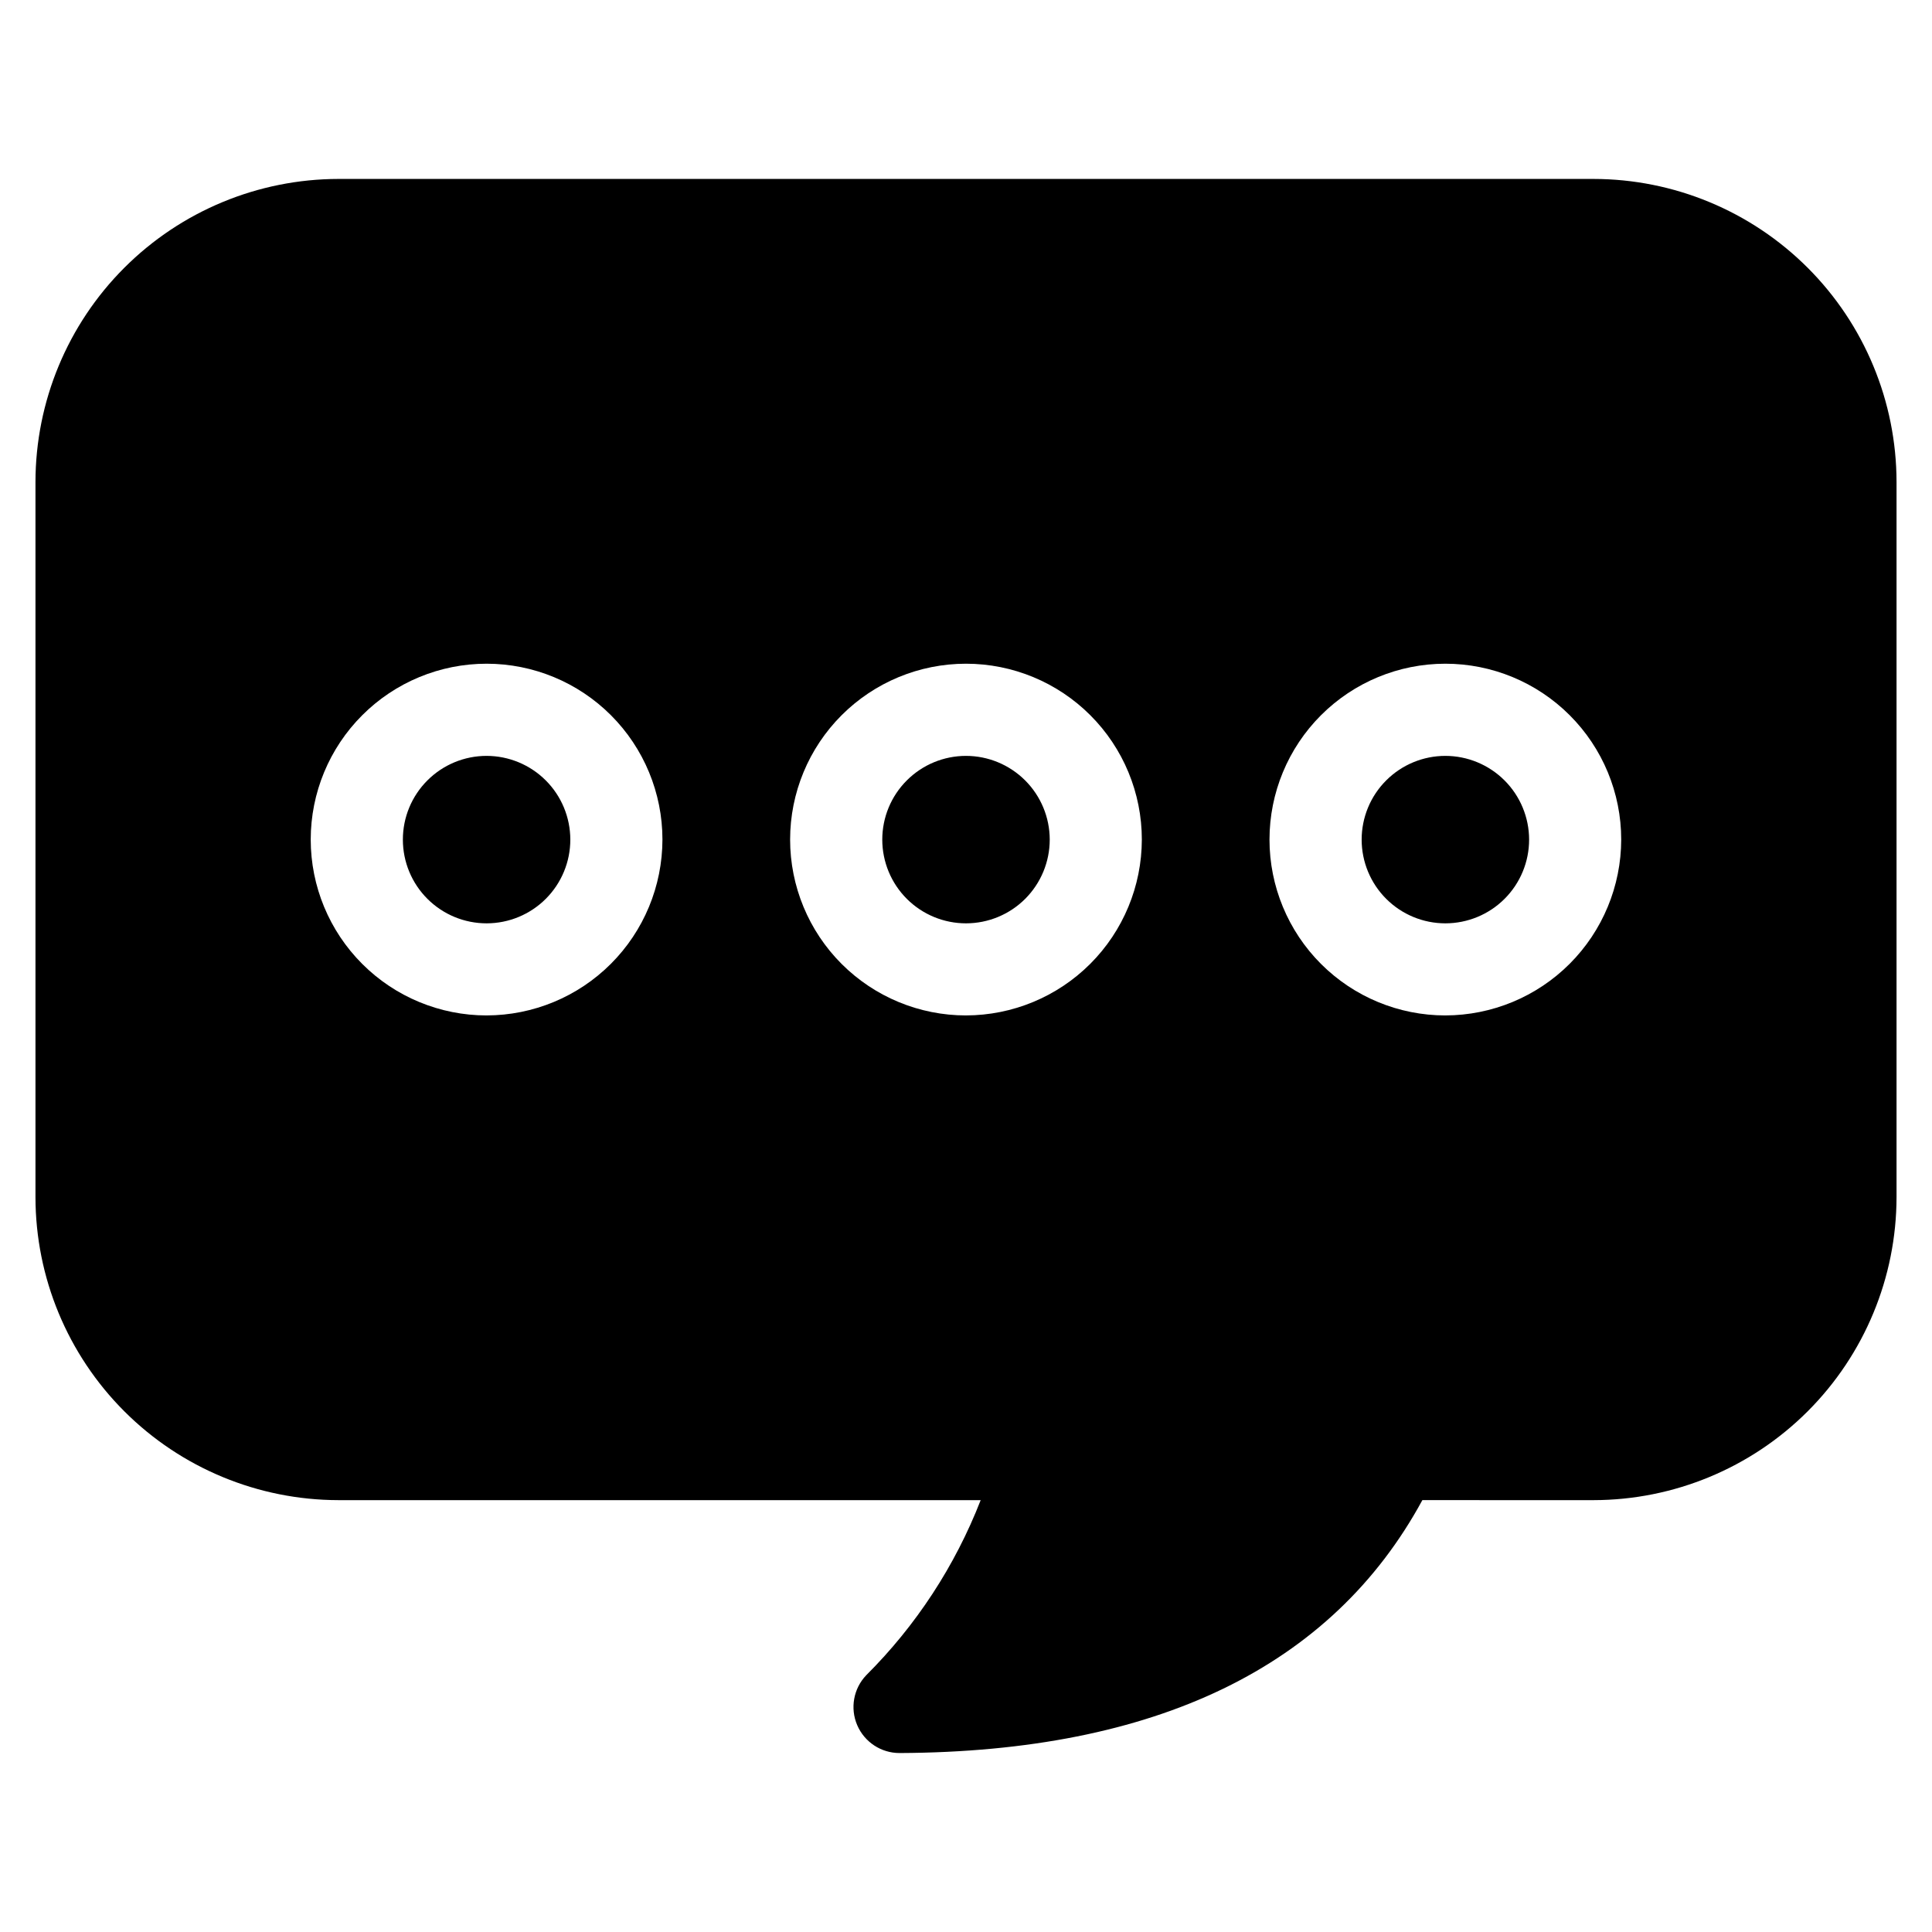 <?xml version="1.0" encoding="UTF-8"?>
<!-- Uploaded to: ICON Repo, www.svgrepo.com, Generator: ICON Repo Mixer Tools -->
<svg fill="#000000" width="800px" height="800px" version="1.1" viewBox="144 144 512 512" xmlns="http://www.w3.org/2000/svg">
 <path d="m566.31 191.42h-332.62c-21.285 0.023-41.695 8.492-56.746 23.543-15.055 15.051-23.52 35.461-23.543 56.746v189.55c0.023 21.289 8.488 41.695 23.543 56.75 15.051 15.051 35.461 23.516 56.746 23.543h170.2c-6.769 17.406-17.102 33.211-30.328 46.398-3.379 3.531-4.32 8.738-2.394 13.23 1.926 4.492 6.348 7.402 11.234 7.391h0.059c67.961-0.309 114.5-22.848 138.48-67.023l45.367 0.004c21.289-0.027 41.695-8.492 56.75-23.543 15.051-15.055 23.516-35.461 23.543-56.75v-189.55c-0.027-21.285-8.492-41.695-23.543-56.746-15.055-15.051-35.461-23.52-56.75-23.543zm-293.36 221.68c-12.359 0-24.215-4.91-32.953-13.652-8.742-8.738-13.652-20.594-13.652-32.953 0-12.359 4.91-24.215 13.652-32.953 8.738-8.742 20.594-13.652 32.953-13.652s24.215 4.91 32.957 13.652c8.738 8.738 13.648 20.594 13.648 32.953-0.02 12.355-4.934 24.199-13.672 32.934-8.734 8.734-20.578 13.648-32.934 13.668zm127.04 0h0.004c-12.363 0-24.215-4.91-32.957-13.652-8.738-8.738-13.648-20.594-13.648-32.953 0-12.359 4.91-24.215 13.648-32.953 8.742-8.742 20.594-13.652 32.957-13.652 12.359 0 24.215 4.91 32.953 13.652 8.742 8.738 13.652 20.594 13.652 32.953-0.02 12.355-4.938 24.199-13.672 32.934-8.738 8.734-20.582 13.648-32.934 13.668zm127.04 0h0.004c-12.363 0-24.215-4.91-32.957-13.652-8.738-8.738-13.648-20.594-13.648-32.953 0-12.359 4.91-24.215 13.648-32.953 8.742-8.742 20.594-13.652 32.957-13.652 12.359 0 24.215 4.91 32.953 13.652 8.742 8.738 13.652 20.594 13.652 32.953-0.02 12.355-4.938 24.199-13.672 32.934-8.738 8.734-20.582 13.648-32.934 13.668zm-231.89-46.609c0.008 5.883-2.328 11.531-6.488 15.695-4.16 4.164-9.801 6.504-15.688 6.508-5.887 0.004-11.531-2.332-15.695-6.492-4.164-4.16-6.504-9.805-6.504-15.691-0.004-5.887 2.336-11.531 6.496-15.691 4.16-4.164 9.805-6.504 15.691-6.504 5.883 0.008 11.52 2.344 15.68 6.5 4.16 4.156 6.5 9.793 6.508 15.676zm254.09 0c0.004 5.883-2.328 11.531-6.488 15.695-4.16 4.164-9.805 6.504-15.691 6.508-5.883 0.004-11.531-2.332-15.691-6.492-4.164-4.16-6.504-9.805-6.508-15.691 0-5.887 2.336-11.531 6.5-15.691 4.16-4.164 9.805-6.504 15.691-6.504 5.879 0.008 11.516 2.348 15.676 6.504s6.5 9.789 6.512 15.672zm-127.04 0c0.004 5.883-2.332 11.531-6.488 15.695-4.16 4.164-9.805 6.504-15.691 6.508-5.883 0.004-11.531-2.332-15.695-6.492-4.16-4.16-6.5-9.805-6.504-15.691 0-5.887 2.336-11.531 6.5-15.691 4.16-4.164 9.805-6.504 15.691-6.504 5.879 0.008 11.516 2.348 15.676 6.504 4.16 4.156 6.5 9.789 6.512 15.672z"/>
</svg>